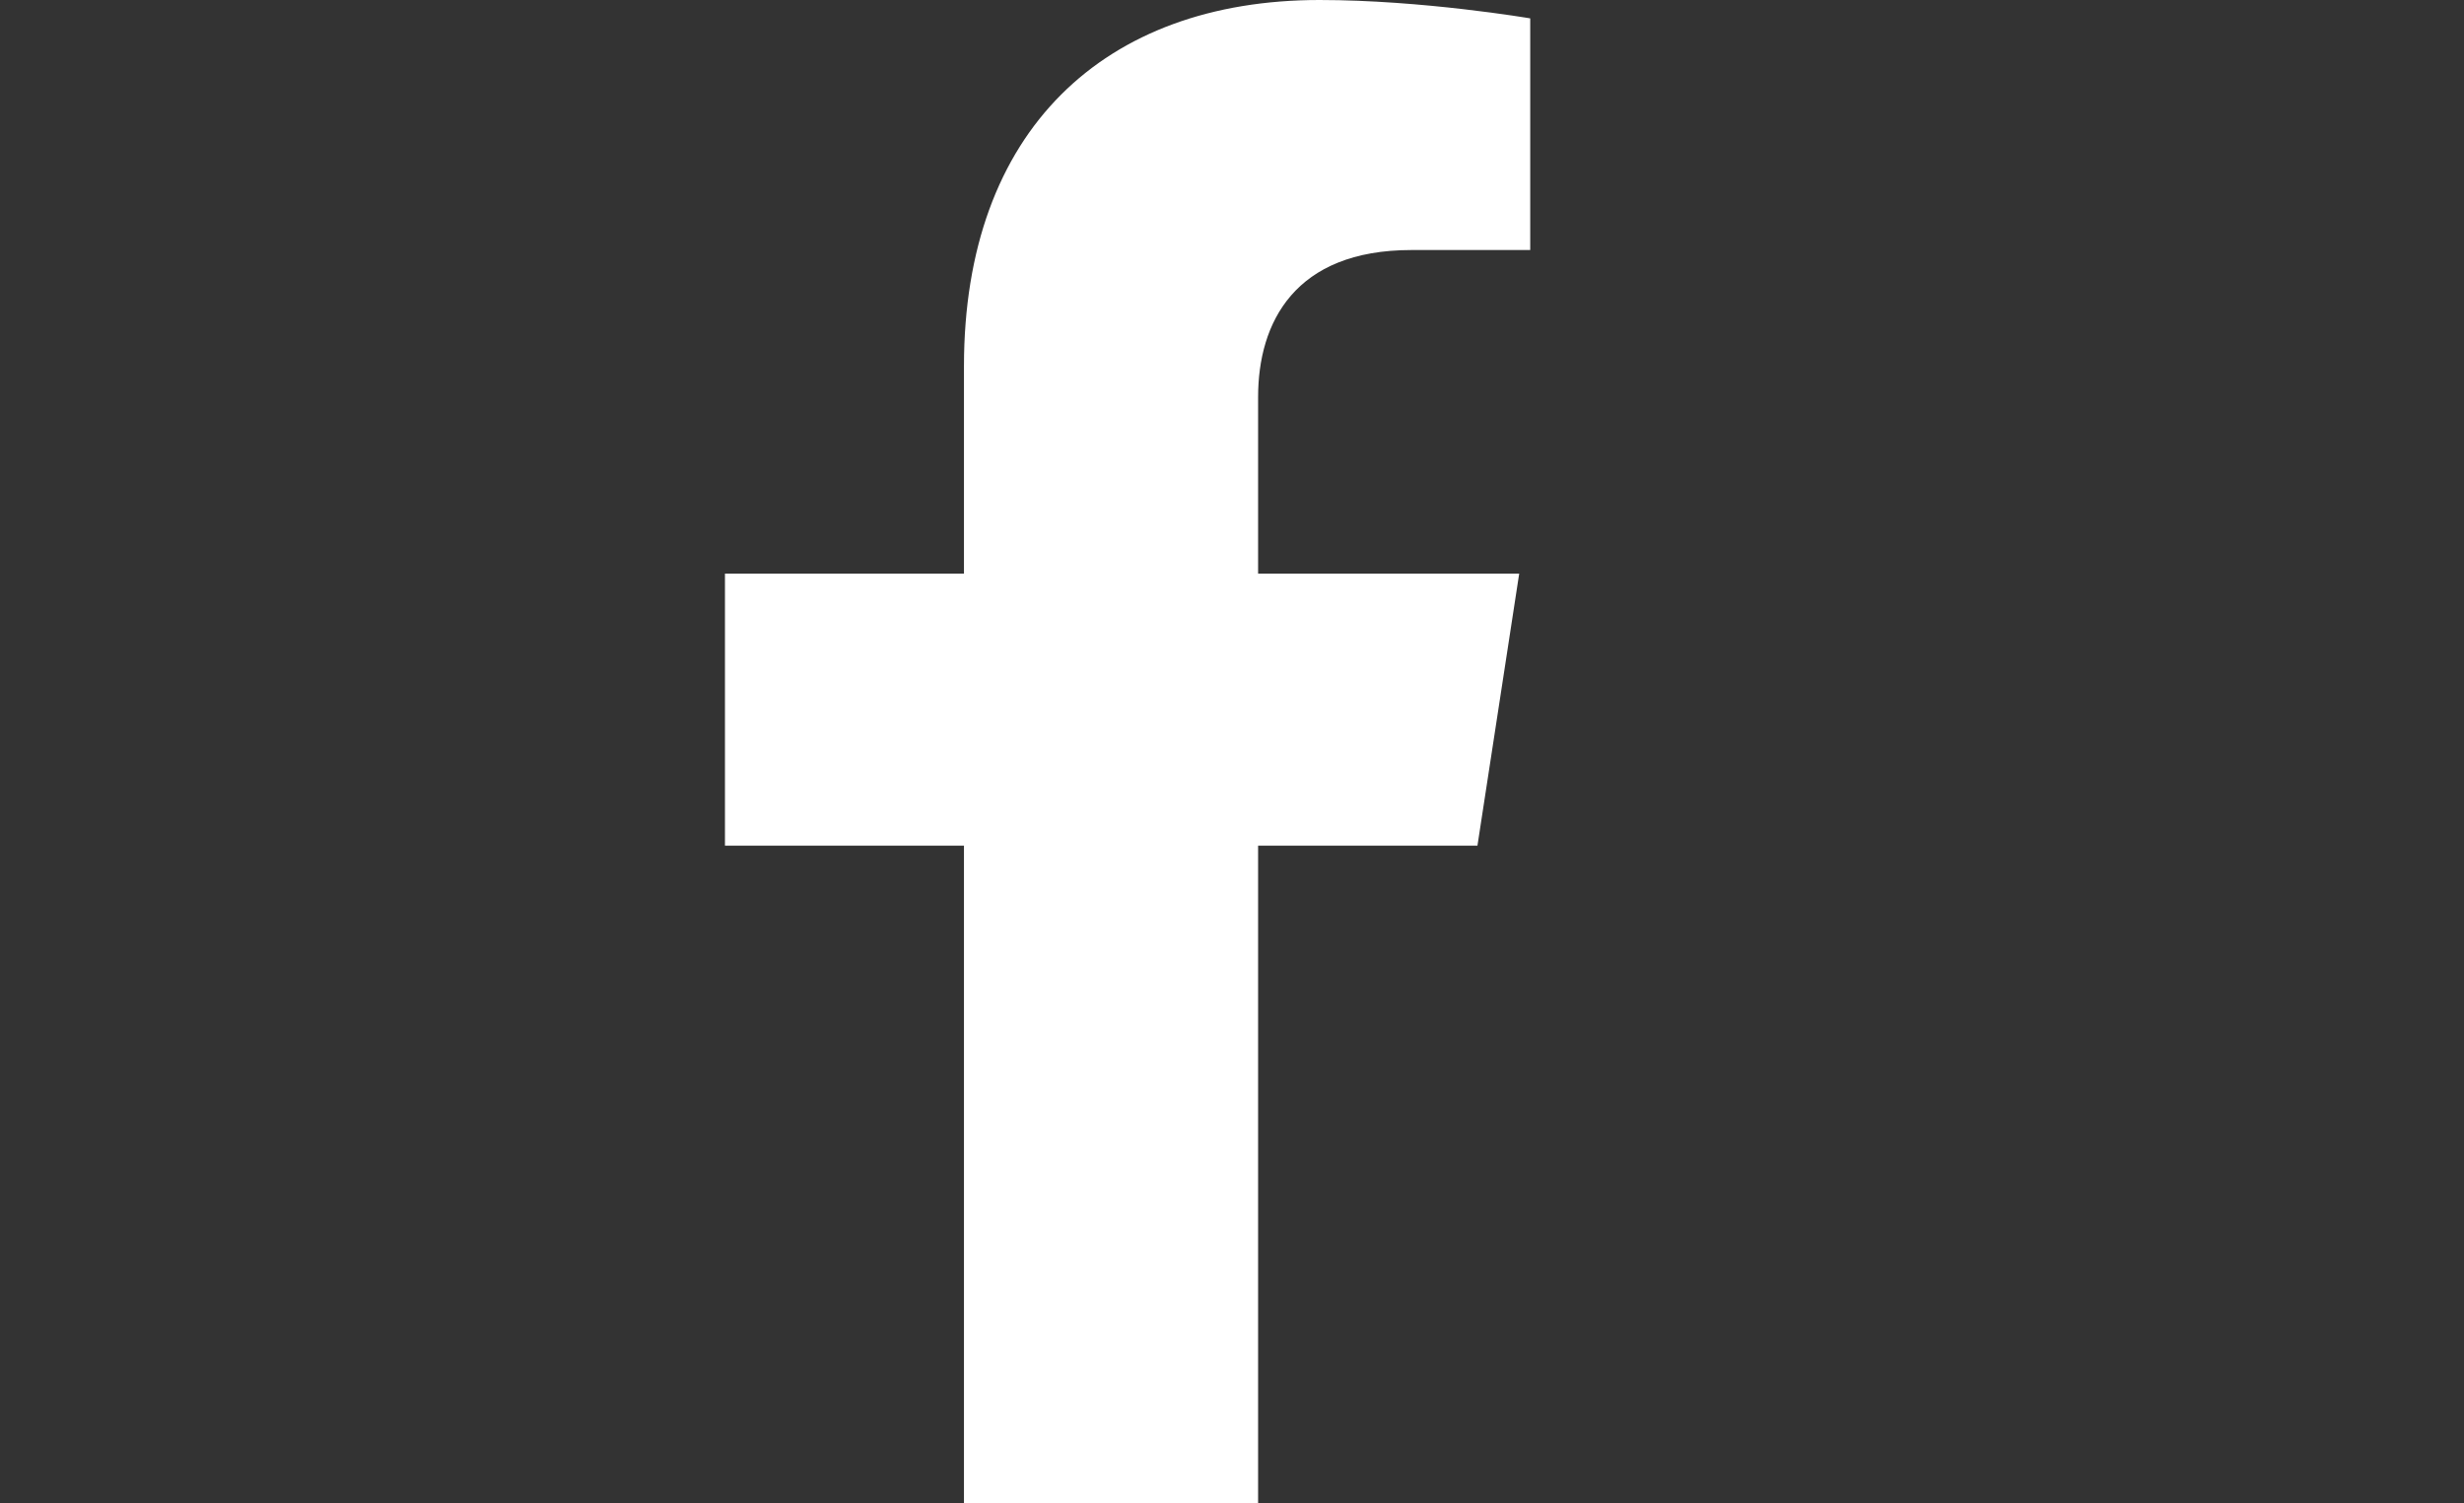 <svg width="59" height="36" viewBox="0 0 59 36" fill="none" xmlns="http://www.w3.org/2000/svg">
<rect x="0" y="0" width="59" height="36" fill="#333333" stroke="none"/>
<path d="M35.377 20.25L36.377 13.735H30.125V9.507C30.125 7.725 30.999 5.987 33.798 5.987H36.641V0.44C36.641 0.44 34.061 0 31.596 0C26.447 0 23.082 3.12 23.082 8.769V13.735H17.359V20.25H23.082V36H30.125V20.25H35.377Z" fill="white"/>
</svg>
